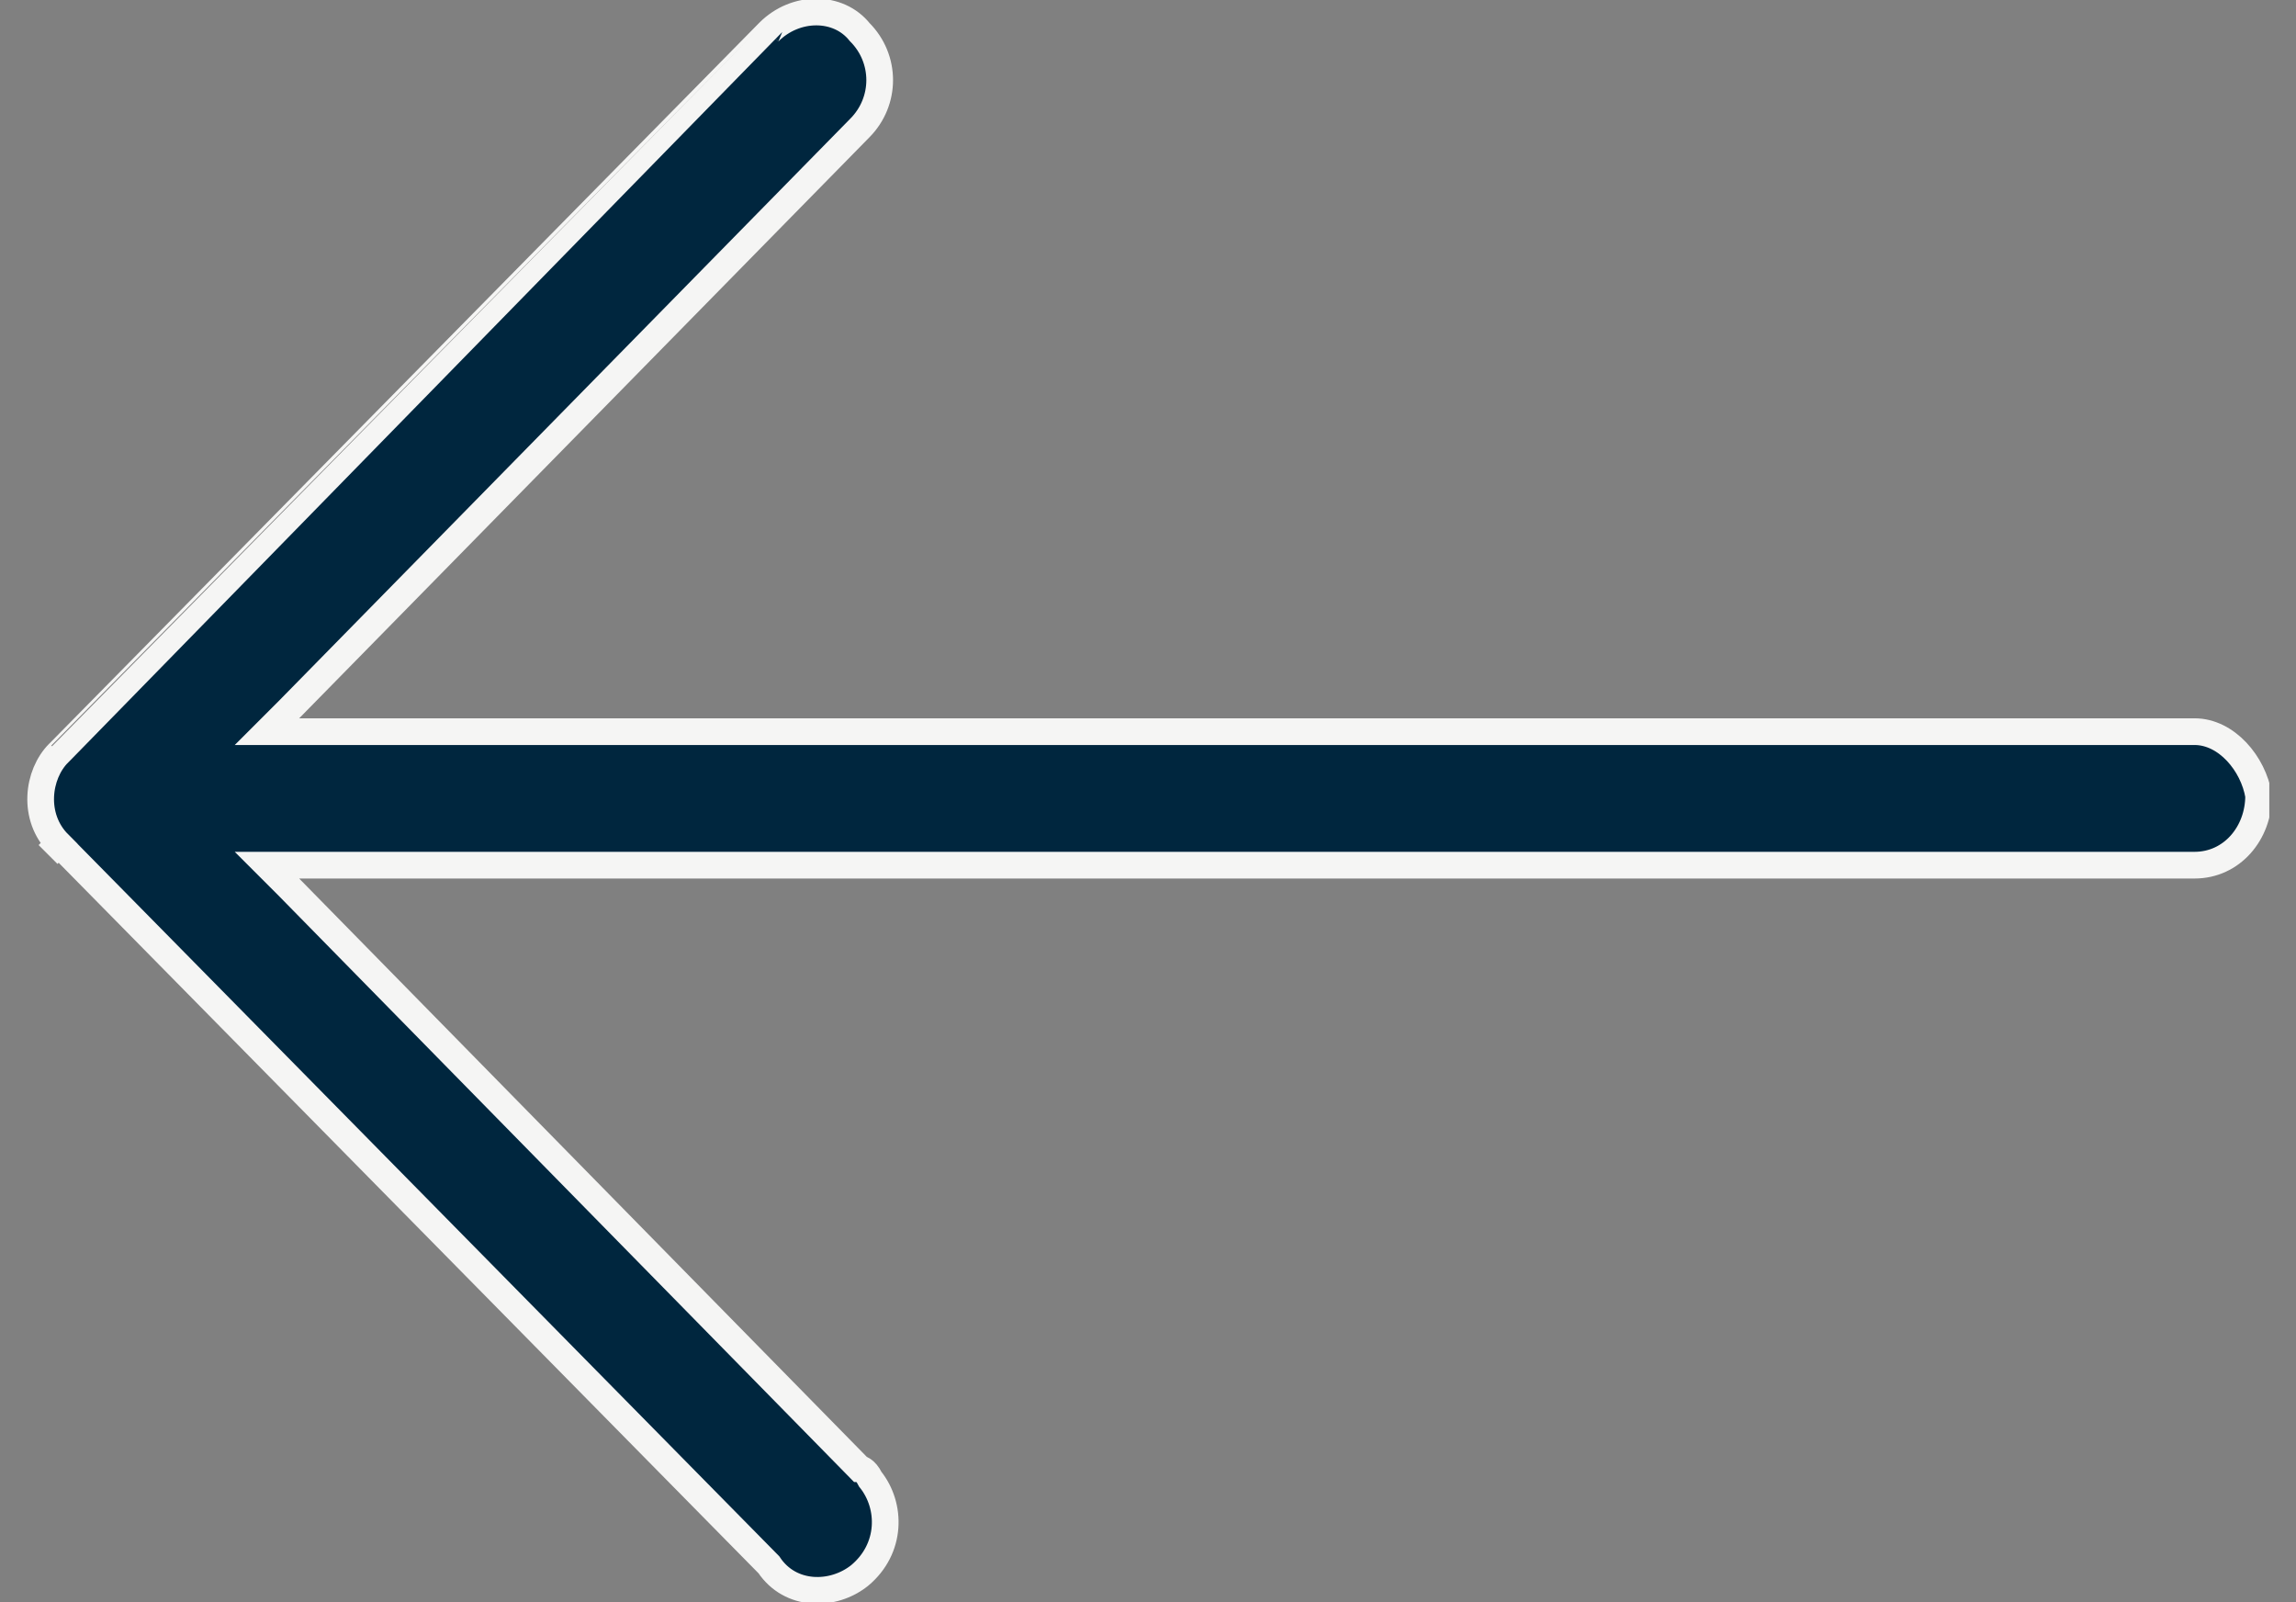 <svg xmlns="http://www.w3.org/2000/svg" xmlns:xlink="http://www.w3.org/1999/xlink" id="Capa_1" viewBox="0 0 43 30"><rect x="0" y="0" width="43" height="30" fill="#808080" stroke="none"/><defs><style>      .st0 {        fill: none;      }      .st1 {        fill: #00263e;        stroke: #f5f5f4;        stroke-width: .5px;      }      .st2 {        clip-path: url(#clippath);      }    </style><clipPath id="clippath"><rect class="st0" x=".5" width="42" height="30"></rect></clipPath></defs><g class="st2"><path class="st1" d="M14.4,29.3h0s0,0,0,0L1.1,15.8l-.2.2.2-.2h0s0,0,0,0c-.5-.5-.4-1.3,0-1.7h0S14.4.6,14.4.6c.5-.5,1.3-.5,1.7,0,.5.5.5,1.3,0,1.8L5.4,13.3l-.4.4h.6s35.5,0,35.5,0c.6,0,1.1.6,1.2,1.2,0,.7-.5,1.3-1.2,1.3H5.6s-.6,0-.6,0l.4.4,10.7,10.9h0s0,0,0,0c0,0,.1,0,.2.2.4.5.4,1.3-.2,1.8-.5.4-1.3.4-1.7-.2Z"></path></g></svg>